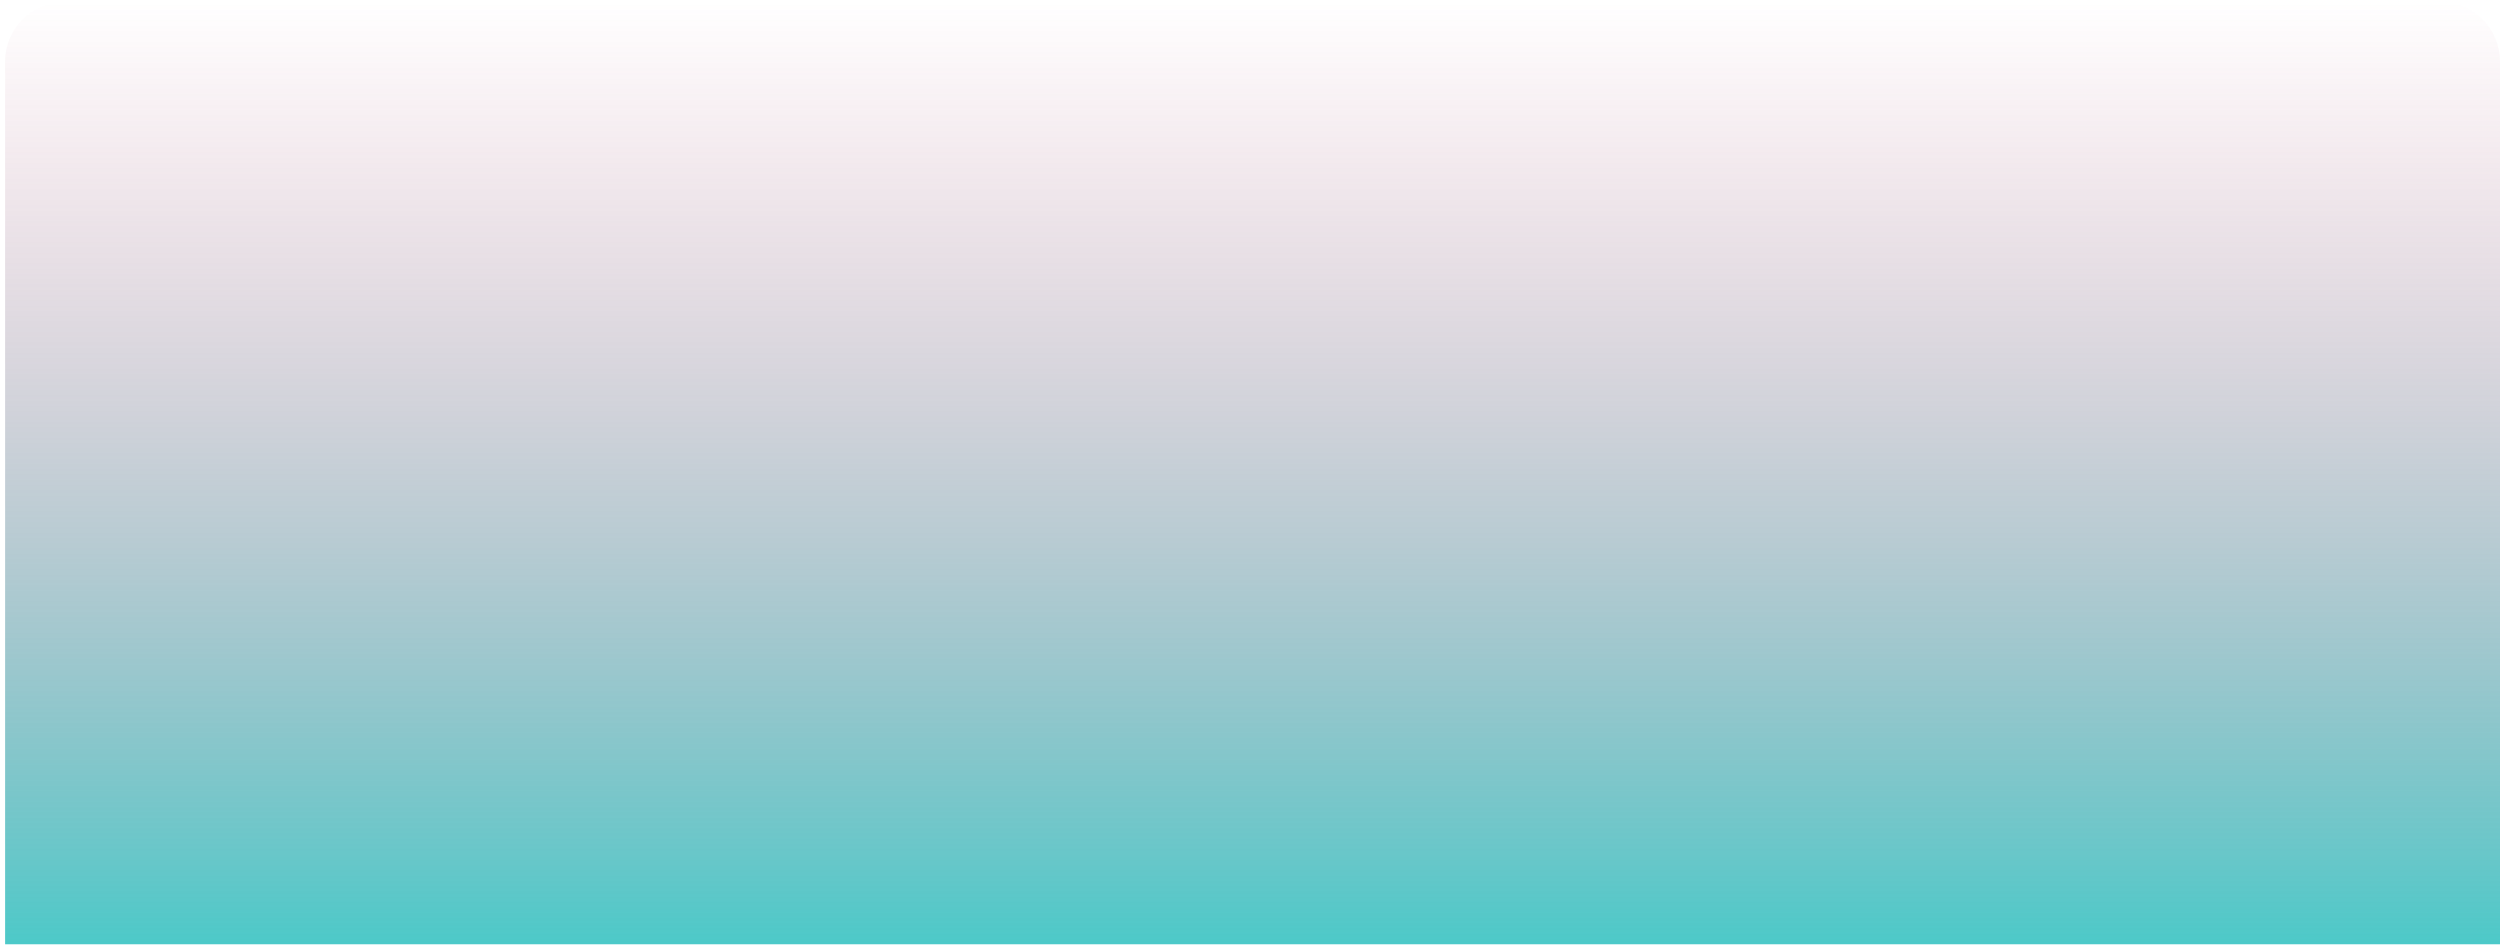 <svg xmlns="http://www.w3.org/2000/svg" width="294" height="112" viewBox="0 0 294 112" fill="none"><path opacity="0.7" d="M0.601 7.232C0.601 3.366 3.735 0.232 7.601 0.232H287C290.866 0.232 294 3.366 294 7.232V111.049H0.601V7.232Z" fill="url(#paint0_linear_111_4314)"></path><defs><linearGradient id="paint0_linear_111_4314" x1="147.3" y1="0.232" x2="147.3" y2="111.049" gradientUnits="userSpaceOnUse"><stop stop-color="#B33763" stop-opacity="0"></stop><stop offset="1" stop-color="#00B2B1"></stop></linearGradient></defs></svg>